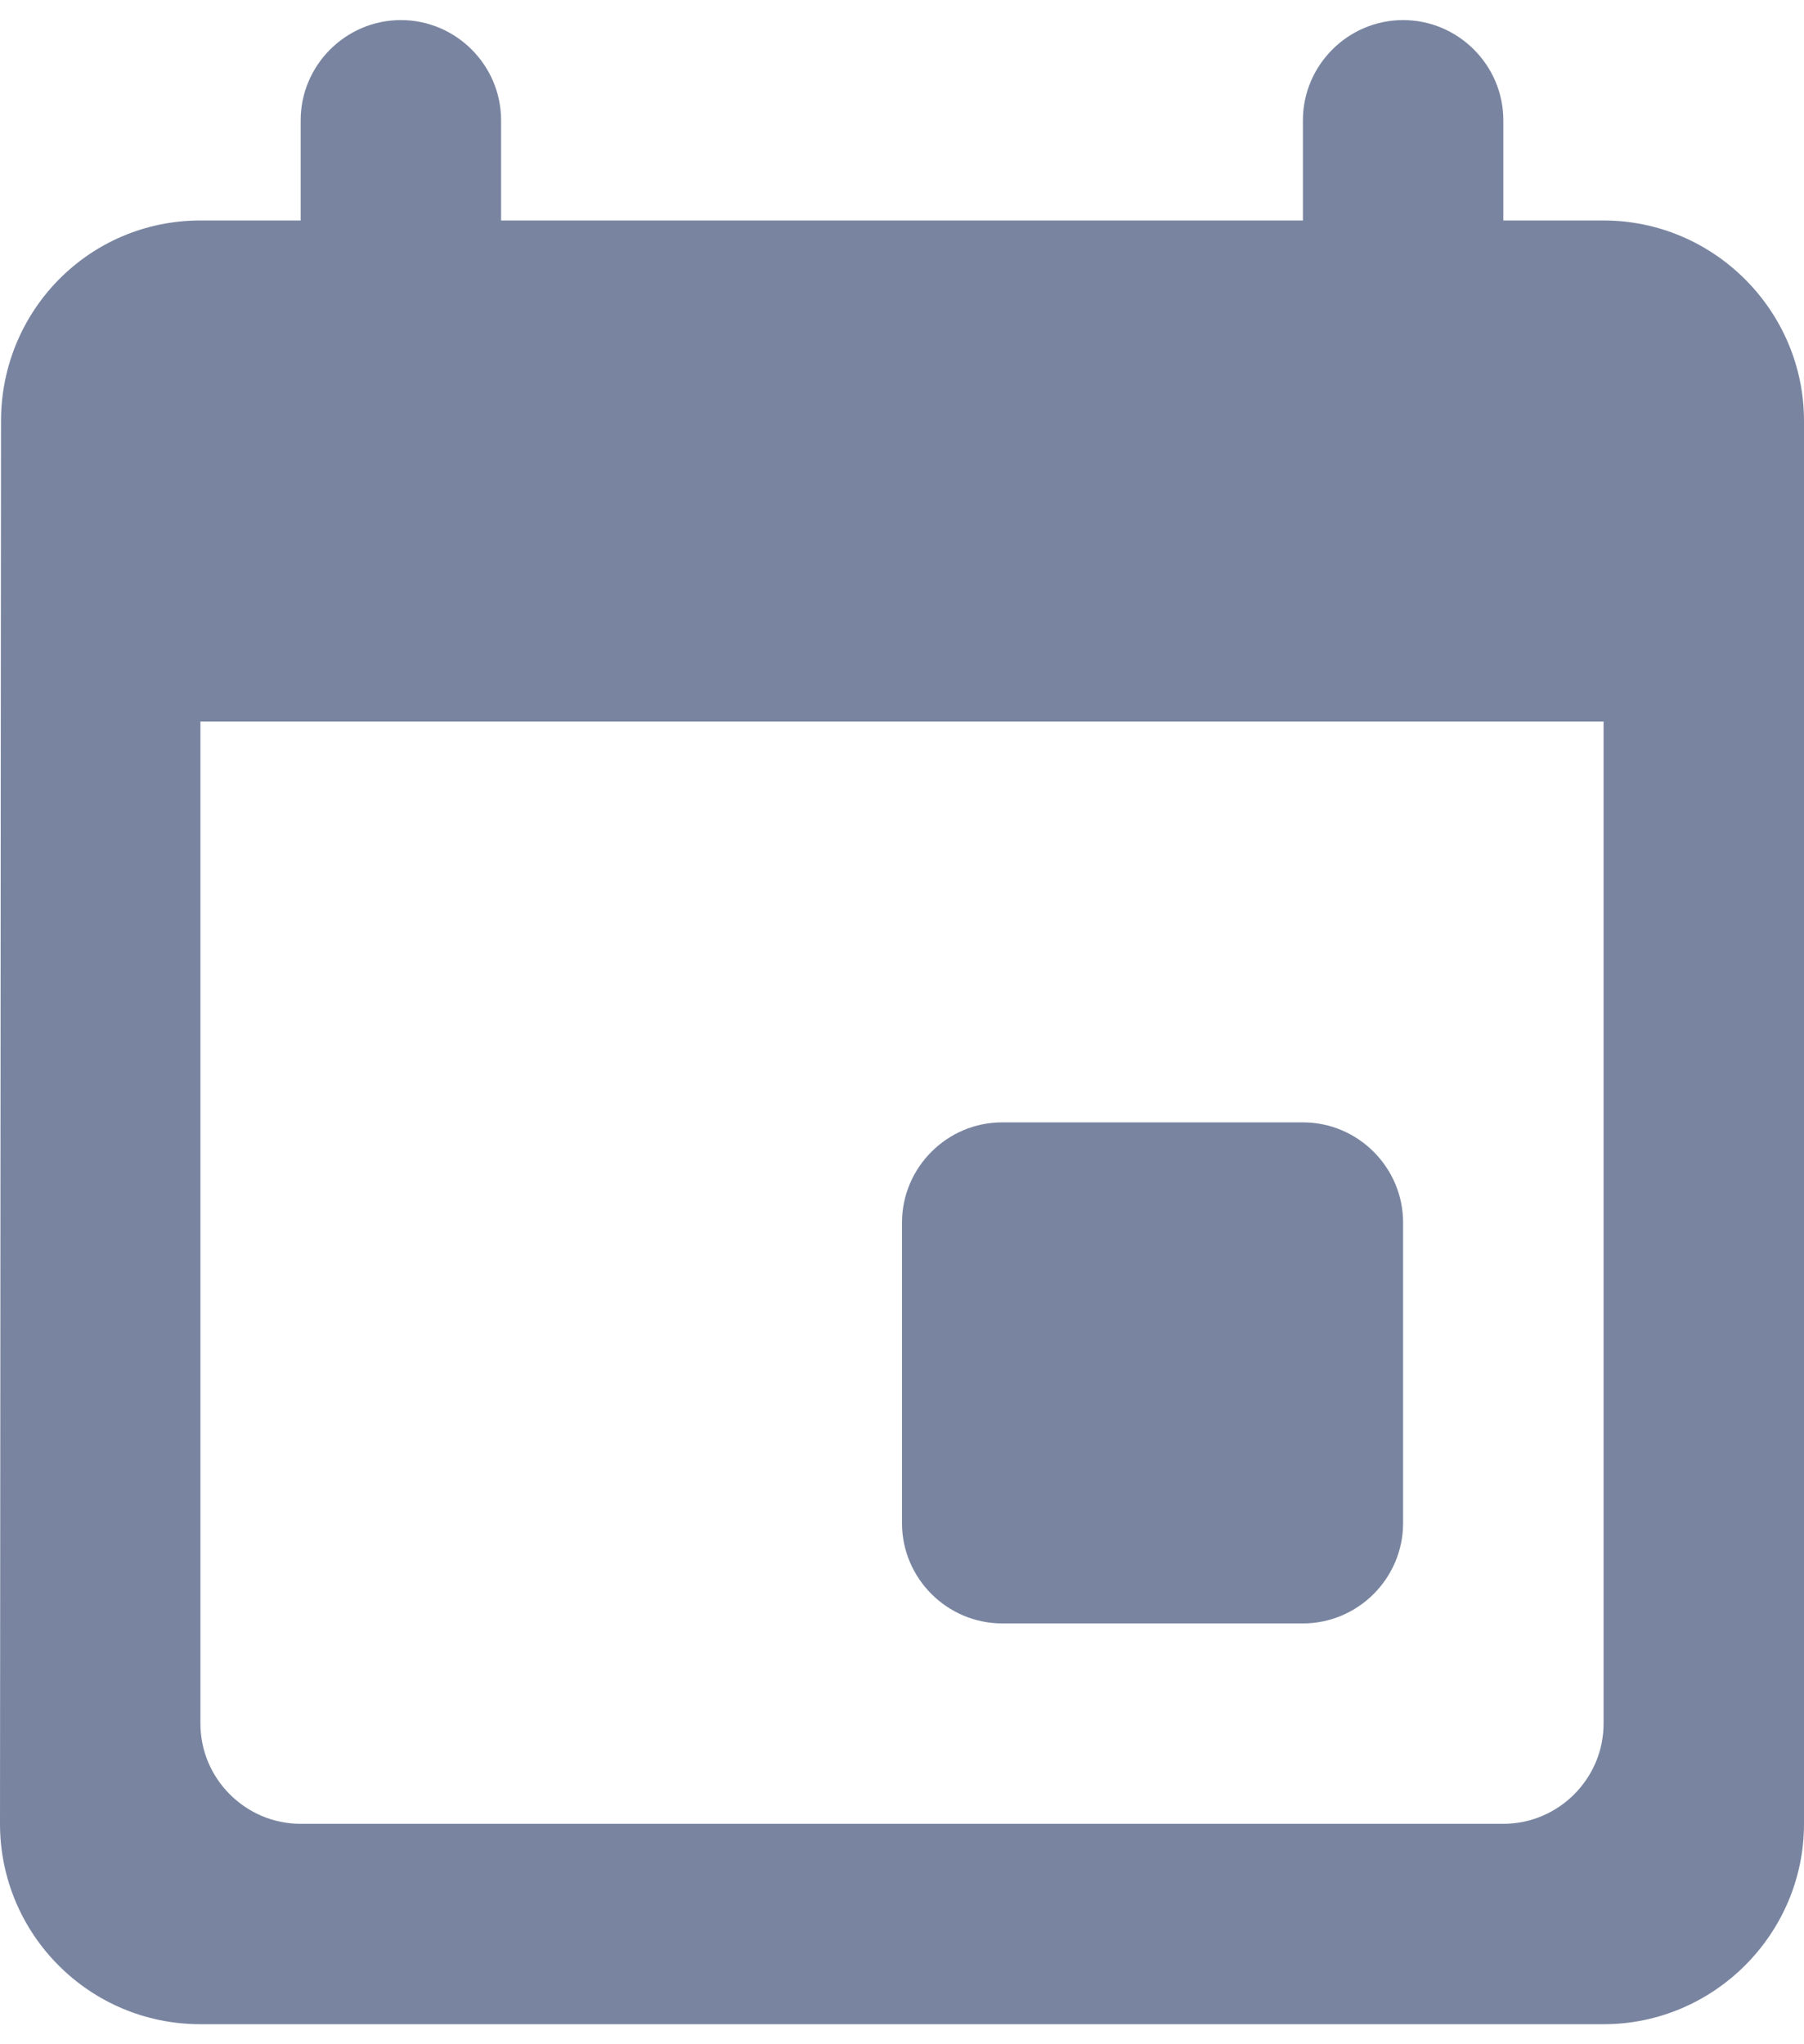 <svg width="30" height="34" viewBox="0 0 30 34" fill="none" xmlns="http://www.w3.org/2000/svg">
<path d="M21.667 18.667H16.667C15.75 18.667 15 19.417 15 20.334V25.334C15 26.251 15.75 27.001 16.667 27.001H21.667C22.583 27.001 23.333 26.251 23.333 25.334V20.334C23.333 19.417 22.583 18.667 21.667 18.667ZM21.667 2.001V3.667H8.333V2.001C8.333 1.084 7.583 0.334 6.667 0.334C5.75 0.334 5 1.084 5 2.001V3.667H3.333C1.483 3.667 0.017 5.167 0.017 7.001L0 30.334C0 32.167 1.483 33.667 3.333 33.667H26.667C28.5 33.667 30 32.167 30 30.334V7.001C30 5.167 28.5 3.667 26.667 3.667H25V2.001C25 1.084 24.25 0.334 23.333 0.334C22.417 0.334 21.667 1.084 21.667 2.001ZM25 30.334H5C4.083 30.334 3.333 29.584 3.333 28.667V12.001H26.667V28.667C26.667 29.584 25.917 30.334 25 30.334Z" fill="#7985A0"/>
</svg>
